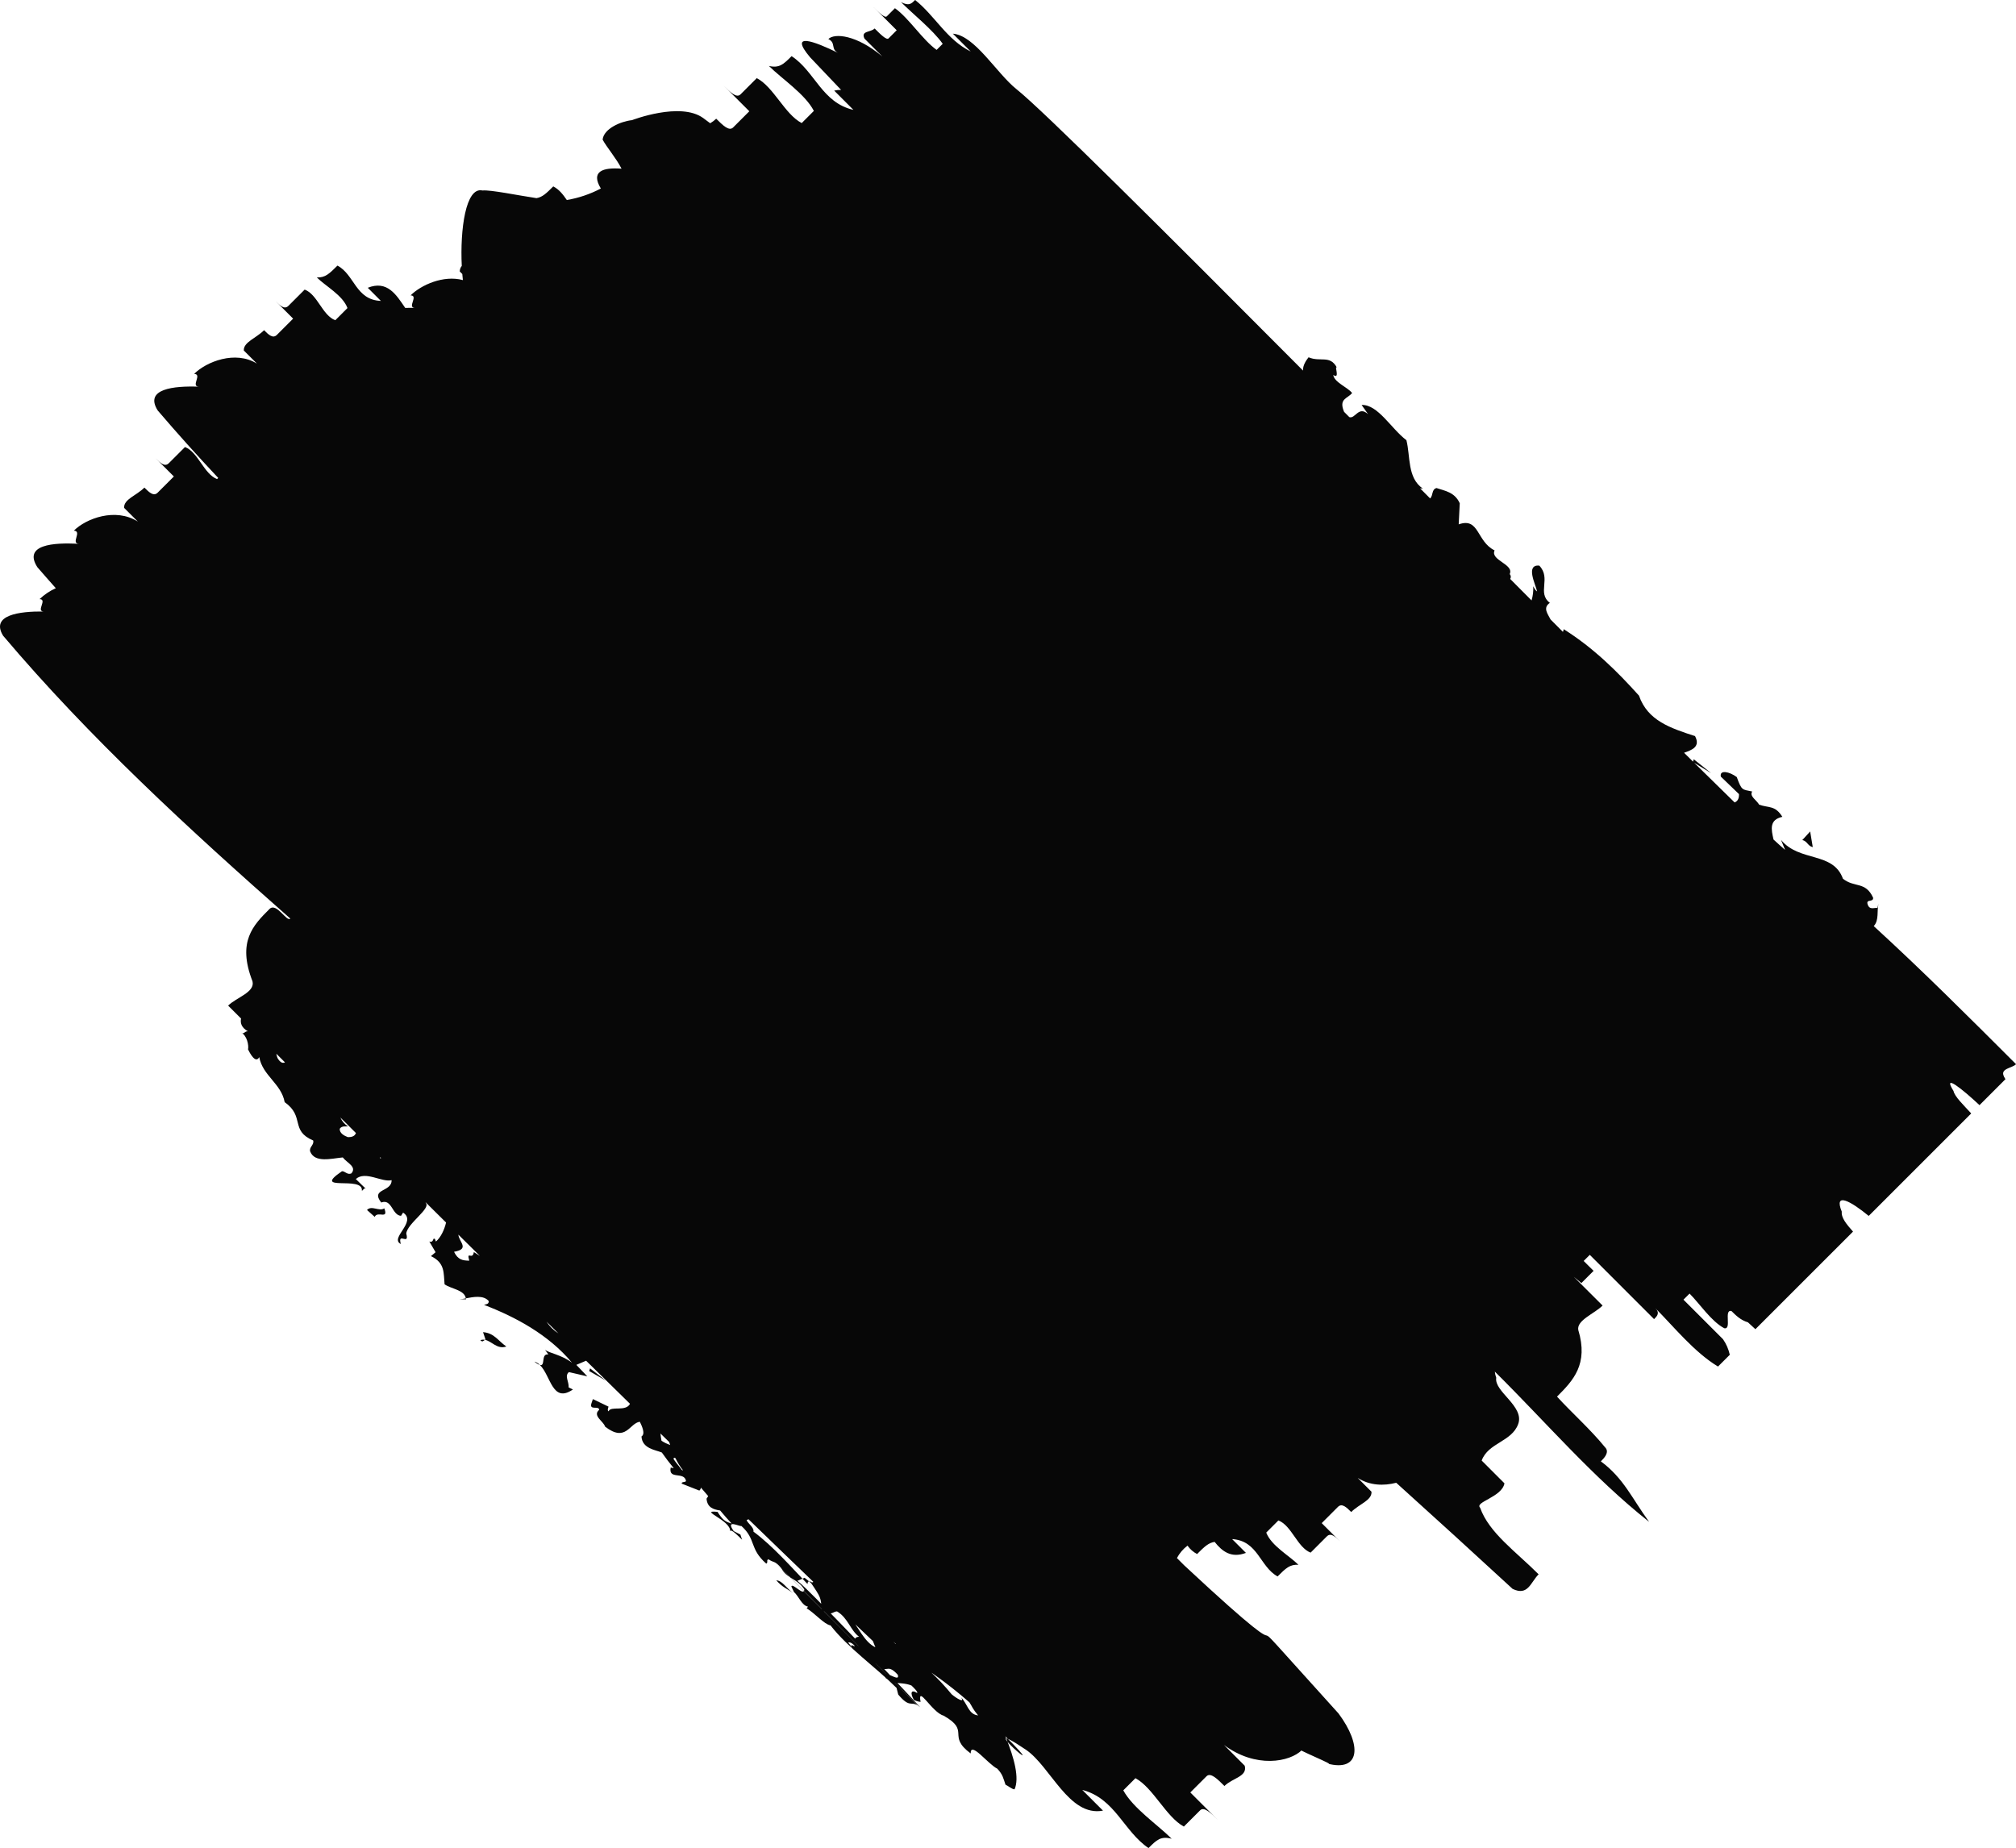 <?xml version="1.0" encoding="UTF-8"?><svg id="uuid-e3c734de-4d2a-4f94-9016-ec039435a8de" xmlns="http://www.w3.org/2000/svg" xmlns:xlink="http://www.w3.org/1999/xlink" viewBox="0 0 1174.8 1077.1"><defs><style>.uuid-aeef9868-1ec9-44b7-b21f-6377902493af{clip-path:url(#uuid-d39b6c8c-9dc4-4f74-84d8-67c4225bdb84);}.uuid-3de8f28e-f4ce-4670-bde5-90bdfb30f3f3{fill:none;}.uuid-3de8f28e-f4ce-4670-bde5-90bdfb30f3f3,.uuid-da00c0f4-5323-4470-b986-3b248d62e5fa{stroke-width:0px;}.uuid-da00c0f4-5323-4470-b986-3b248d62e5fa{fill:#070707;}</style><clipPath id="uuid-d39b6c8c-9dc4-4f74-84d8-67c4225bdb84"><rect class="uuid-3de8f28e-f4ce-4670-bde5-90bdfb30f3f3" width="1174.8" height="1077.09"/></clipPath></defs><g class="uuid-aeef9868-1ec9-44b7-b21f-6377902493af"><g id="uuid-19c6e3c1-ef94-4e47-89c4-877ec0c14f74"><path id="uuid-106e148a-2b4b-44aa-b608-384d44012821" class="uuid-da00c0f4-5323-4470-b986-3b248d62e5fa" d="M966.34,771.33c2.5,2.5,5.62,5.61,7.86,7.86-2.7-2.69-5.28-5.27-7.86-7.86M1167.71,627.35c.34.57.62,1.09.93,1.64l-15.11,15.11c-10.12-9.46-21.85-18.89-15.14-8.25.61,3.21,5.78,8.13,10.31,13.08l-59.73,59.73c-10.23-8.4-20.52-14.29-15.7-2.49-.42,3.59,2.88,7.5,6.56,11.63l-56.89,56.88c-1.45-1.33-2.9-2.66-4.35-4-4.16-1.24-6.91-3.89-9.61-6.59-4.66-1.1.43,11.1-4.23,10.01-7.54-3.99-14.41-14.41-20.18-20.18l-3.56,3.55c8.66,8.66,14.41,14.41,23.06,23.06,1.89,2.74,3.23,5.82,3.95,9.06l-6.87,6.86c-13.9-8.37-25.74-23.24-36.58-34.08,2.89,2.88,1.09,4.67-.68,6.44-12.53-12.53-24.14-24.14-37.46-37.46l-3.56,3.56,5.77,5.77c-1.79,1.78-5.35,5.34-7.12,7.12-1.38-1.08-2.86-2.31-4.42-3.64,5.66,5.62,11.26,11.2,16.79,16.74-4.72,4.73-15.13,8.51-14.18,14.19,6.08,20.07-3.04,29.55-12.38,38.89,8.45,9.27,19.45,19.02,27.99,29.52,2.88,2.88-.67,6.44-2.45,8.22,13.29,9.74,18.38,21.96,28.14,35.26-33.01-26.16-60.17-58.16-89.92-87.58.11,1.23.39,2.43.83,3.58-1.42,8.05,16.58,16.58,12.79,26.98-3.78,10.4-17.5,10.88-21.28,21.28,3.32,3.32,9.96,9.95,13.27,13.27-1.42,8.05-17.51,10.88-14.19,14.2,5.21,14.68,20.85,25.58,34.1,38.83-4.73,4.73-6.14,12.78-15.13,8.52-22.4-20.65-45.02-41.27-67.85-61.87-7.2,1.87-15.42,1.68-22.45-2.82,2.68,2.68,5.36,5.36,8.04,8.05.32,5.04-7.09,7.09-11.82,11.82-2.69-2.68-5.37-5.36-7.74-2.99l-9.45,9.46c2.68,2.68,8.04,8.04,10.72,10.72-2.68-2.68-5.36-5.36-7.73-2.99s-7.09,7.09-9.46,9.47c-7.72-3.01-11.03-15.77-18.77-18.77l-7.09,7.09c3,7.74,13.41,13.41,18.77,18.77-5.05-.32-7.41,2.04-12.15,6.78-10.4-5.68-11.35-20.82-26.49-21.76l8.04,8.04c-8.56,3.22-13.83-.84-18.25-6.42-3.68.57-6.02,2.89-10.21,7.08-2.23-1.15-4.15-2.83-5.58-4.9-2.56,1.94-4.67,4.41-6.17,7.25,1.08,1.08,2.64,2.64,4.25,4.25,87.54,81.61,10.71-1.31,89.92,86.33,13.75,18.47,12.74,34.21-6.43,29.22,6.39,1.66-21.25-9.61-14.85-7.95-7.1,7.1-26.98,10.85-45.46-2.9,4.03,4.03,8.06,8.06,12.08,12.09,1.66,6.39-7.09,7.09-11.83,11.81-4.03-4.03-8.05-8.06-10.43-5.69-2.37,2.37-7.09,7.09-9.45,9.45,4.02,4.03,12.08,12.09,16.11,16.12-4.02-4.03-8.05-8.06-10.41-5.69l-9.47,9.46c-10.42-5.7-17.77-22.51-28.2-28.21l-7.09,7.09c5.69,10.43,20.14,20.15,28.2,28.21-6.4-1.67-8.77.7-13.5,5.43-14.45-9.72-19.43-28.91-38.61-33.89l12.08,12.08c-19.88,3.77-30.55-25.84-45-35.56-33.43-22.49,18.72,22.95-11.9-7.8,5.44,13.15,8.18,24.53,5.39,30.89-1.12.31-3.96-2.12-5.31-2.67-1.24-3.54-1.46-5.81-4.78-9.32-5.43-2.63-15.63-16.32-15.5-8.87-14.16-10.51.23-12.95-15.78-22.03-6.75-1.85-15.32-18.36-13.42-8.03-1.36-.13-2.68-.51-3.89-1.14-2.28-3.97-1.72-6.35,1.9-4.02.53-.65-1.78-2.89-3.32-4.38-3.62-1.47-7.28-1.2-10.92-1.81l-4.13-2.54c-2.75-6.76,8.81,3.56,7.08-1.92-6.91-7.57-6.01.61-12.67-6.42-5.38-5.22-17.2-15.22-9.89-15.74-5.16-3.83-6.33-10.82-12.78-14.73-2.61-.18-3.46,3.39-8.86-.97-.91-7.32-.14-6.58-6.76-16.21,5.18,2.09-3.22-9.56,5.03-3.62-1.31-.7-2.32-1.86-2.84-3.25-1.95-1.82,78.22,81.41,76.21,79.54-1.17,2.12-83.17-78.92-82-74.99l-4.21,1.78c-.98-3.88,75.52,77.18,71.67,73.45-2.07-.84-79.64-80.58-84.01-83.66.02-.86,83.24,83.78,82.74,82.7-4.13-2.54-4.73,1.57-11.37-6.34l-.98-3.87c-12.56-12.47-28.02-23.07-38.48-36.42-3.64-.6-9.27-7.22-13.91-9.97l.8-.98c-3.64-.6-5.37-6.08-8.2-8.53l-1.51-3.22c.57-2.38,7.46,6.06,7.54,1.75-3.8-6.32-10.58-6.45-13.34-12.35-3.83-4.59-4.38-3.08-7.47-5.2-1.57.24-.03,1.73-1.35,2.5-10.02-8.83-5.75-14.06-14.48-21.94-1.05.45-9.57-4.3-4.49,2.97l3.88,2,.99,3.01c-2.31-2.24-6.4-6.5-6.95-4.99.38-6.37-18.83-12.39-7.37-11.24,3.05,4.71,4.34,5.67,8.23,6.81-2.38-2.55-4.57-5.09-6.68-7.6-4.13-.63-7.49-1.8-7.94-6.88l.98-1.5c-1.41-1.71-2.84-3.37-4.26-4.97-.07.67-.4,1.29-.91,1.74l-10.22-4.03c-.57-1.17,2.18-.74,2.45-1.52-.91-5.84-10.44-.54-8.91-7.89l1.77.41c-2.47-3.03-4.83-6.13-6.95-9.16-3.52-1.49-11.48-2.21-11.85-9.35,2.45-1.52.17-6.21-.96-8.56-6.03.68-8.05,12.3-20.27,2.81-.87-3.12-7.51-6.33-3.44-9.76-.04-2.72-6.03.69-4.45-3.95l.79-2.32,9.13,4.4c-.27.77-.8,2.32.04,2.72,1.13-3.36,10.06.43,12.46-4.38-8.56-8.39-17.09-16.76-25.58-25.11-1.89.9-4.02,1.61-5.69,2.42l6.41,6.7-10.74-2.49c-2.71,2.29.08,5.44-.14,8.93l2.49,1.2c-12.08,8.29-12.86-8.04-19.25-14.27,3.42.95.4-6.84,4.93-6.14l-1.97-2.75c2.23,1.97,9.65,2.85,15.77,7.61-13.7-16.51-33.35-26.89-51.3-33.76,1.09-.37,3.01-.35,2.7-2.29-3.13-3.53-8.96-2.32-13.31-1.51-.67-4.9-8.63-5.51-12.37-8.18-.65-6.61.36-12.43-7.94-16.43l2.7-2.28-3.66-6.27c1.66.8,2.19-.74,2.45-1.52,1.09-.37.83.4,1.4,1.58,2.81-2.37,4.9-6.78,5.92-11.08-3.99-3.95-7.95-7.87-11.83-11.72l-.07.21c3.43,3.22-10.79,12.04-11.3,17.94,2.03,7.4-5.2-1.32-3.18,6.08-6.8-3.44,9.65-12.89,1.33-18.3l-1.21,1.89c-5.27-.38-5.26-10.15-11.52-7.77-6.49-8.26,6.19-5.94,6.04-13.03-5.65,1.43-15.26-5.64-20.85-.65l5.8,5.66c-1.07-.79-1.46,1.03-2.29,1.11,1.08-8.99-29.86,1.11-11.59-11.32,1.68-.17,3.2,2.35,5.5,1.25,3.29-3.88-2.44-5.99-5.03-9.3-6.71.65-16.35,3.35-19-3.49-.69-2.6,2.45-3.79,1.76-6.39-13.58-5.8-4.67-13.91-16.62-22.34-1.94-10.79-12.87-15.45-14.8-26.24-2.23,4.17-5.68-2.76-6.54-4.5.54-2.36-.64-8.19-4.05-9.84,1.57,1.42,2.11-.94,3.96-.71-3.81-2.2-4.52-4.89-3.97-7.43-3.02-3.02-5.58-5.59-7.54-7.54,4.73-4.72,15.85-7.79,14.19-14.19-9.02-23.2.45-32.66,9.91-42.12,4.09-4.08,10.11,7.86,12.14,5.58C110.16,483.34,51.99,429.88,1.78,370.47c-7.31-12.03,9.4-14.23,23.75-14.08-4.78-.05,2.31-7.14-2.47-7.2,2.77-2.65,5.97-4.8,9.46-6.38-3.6-4.07-7.22-8.14-10.76-12.26-8.32-13.03,9.15-14.48,24.26-13.57-5.03-.3,2.06-7.4-2.98-7.7,7.1-7.1,24.26-13.58,37.3-5.27-2.67-2.67-5.34-5.34-8.01-8.01-.31-5.04,7.09-7.09,11.82-11.82,2.67,2.67,5.34,5.34,7.71,2.97s7.09-7.09,9.46-9.45c-2.67-2.67-8.01-8.01-10.68-10.67,2.67,2.66,5.33,5.33,7.7,2.97s7.1-7.1,9.47-9.46c7.7,2.98,10.97,15.71,18.69,18.68l.66-.67c-12.08-12.88-23.88-25.97-35.29-39.36-7.84-12.55,9.27-14.36,24.01-13.82-4.91-.18,2.18-7.28-2.74-7.46,7.09-7.1,24.02-13.82,36.58-5.99l-7.65-7.65c-.19-4.91,7.09-7.09,11.82-11.82,2.55,2.56,5.1,5.1,7.47,2.73s7.09-7.09,9.46-9.46c-2.55-2.54-7.65-7.65-10.2-10.2,2.55,2.54,5.1,5.09,7.46,2.73s7.09-7.09,9.46-9.46c7.46,2.74,10.37,15.12,17.85,17.85l7.09-7.09c-2.74-7.47-12.75-12.75-17.85-17.84,4.92.18,7.29-2.18,12.02-6.91,10.01,5.28,10.56,20.03,25.31,20.58-2.55-2.55-5.1-5.1-7.65-7.65,11.38-4.53,16.59,4.04,21.83,11.74,1.89-.06,3.8-.07,5.68-.04-4.82-.08,2.28-7.18-2.54-7.27,6.07-6.07,19.18-11.97,30.47-8.91-.13-1.16-.25-2.34-.35-3.55-.49-.49-.98-.98-1.47-1.47,0-1.18.41-2.33,1.17-3.24-1.04-21.08,2.25-46.27,12.07-43.96,4.66-.48,20.58,2.84,31.48,4.46,3.48-.59,5.8-2.87,9.76-6.84,3.49,1.79,5.75,4.8,7.9,7.93,6.92-1.17,13.62-3.44,19.83-6.71-6.07-10.07,1.23-12.38,12.07-11.55-3.12-6.13-8.76-12.65-11.03-16.94.68-6.44,10.67-10.67,17.12-11.35,0,0,28.22-10.93,41.54-1.19,1.33.98,2.68,1.99,4.03,3,1.27-.75,2.44-1.64,3.5-2.65,3.75,3.75,7.48,7.48,9.85,5.11l9.45-9.45c-3.74-3.74-11.22-11.23-14.97-14.96,3.74,3.74,7.48,7.48,9.84,5.12s7.09-7.1,9.46-9.47c9.84,5.12,16.33,21.07,26.19,26.19l7.09-7.09c-5.12-9.86-18.71-18.71-26.19-26.19,6.11,1.38,8.48-.99,13.21-5.72,13.58,8.85,17.71,27.18,36.02,31.3-3.74-3.74-7.48-7.48-11.21-11.22,1.33-.29,2.68-.43,4.04-.41-6.05-6.32-12.07-12.66-18.07-19-12.7-15.06,2.44-9.37,16.4-2.52-4.65-2.28-1.1-5.83-5.76-8.12,3.55-3.55,16.4-2.52,31.47,10.18l-10.41-10.42c-2.29-4.65,3.55-3.55,5.92-5.91,3.47,3.48,6.94,6.94,8.12,5.76s3.54-3.55,4.73-4.73c-3.47-3.47-10.41-10.41-13.88-13.88,3.47,3.47,6.94,6.94,8.12,5.76s3.55-3.55,4.73-4.73c8.12,5.76,16.16,18.53,24.29,24.29l3.55-3.54c-5.76-8.13-17.35-17.35-24.3-24.29,4.66,2.29,5.84,1.11,8.21-1.26,11.59,9.22,18.45,23.18,32.41,30.04l-10.4-10.4c12.85,1.03,25.46,23.1,37.05,32.33,15.52,12.35,86.07,82.69,167,164.02-.17-2.99,1.71-5.82,3.22-7.74,6.92,2.97,12.44-1.55,16.51,6-1.75-1.6,2.11,7.19-2.11,4.29.58,4.36,8.22,7.04,10.98,10.52-2.61,3.34-7.96,3.21-4.68,10.98,1.02,1.03,2.04,2.05,3.06,3.08,3.48,1.19,5.35-6.81,10.93-1.72l-3.78-5.37c9.53-.38,17.17,13.78,26.11,20.53,2.4,9.37.43,21.97,9.56,28.2-.32.02-.9-.08-1.57-.12,1.94,1.96,3.88,3.91,5.82,5.86,1.88-1.69.75-5.26,3.73-6.05,5.01,1.68,10.62,2.4,13.55,8.88l-.62,12.29c12.1-4.27,10.3,9.95,20.92,15.18-2.67,5.77,11.48,8.02,8.81,13.79.74.77.85,1.94.27,2.84,4.18,4.21,8.34,8.38,12.46,12.53.79-2.68,1.12-5.48.98-8.27.67,1.27,1.34,2.55,2.25,3.02-.88-4.16-6.91-15.65,1.24-15.08,7.19,7.48-1.48,15.89,6.19,21.74-4.39,2.95-1.01,6.7.41,9.68,2.41,2.42,4.83,4.84,7.2,7.23.26-.49.41-1.04.43-1.59,17.59,11.08,31.32,24.75,43.9,38.75,5.1,14.7,18.44,18.92,32.68,23.61,3.27,6.24-1.83,8.08-6.41,9.69,1.78,1.76,3.51,3.47,5.23,5.17l.41-1.39,10.13,8.09-9.88-6.04c8.68,8.57,16.59,16.33,23.58,23.13,1.57-.66,2.64-2.03,2.53-4.87l-10.57-10.18c-.88-4.16,5-2.93,9.29.25,2.88,7.98,3.12,7.18,8.99,8.42-1.82,2.74,2.69,5.1,4.03,7.66,5.65,2.04,9.29.25,13.54,7.1-7.74,1.73-6.51,7.28-5.14,13.24,2.71,2.5,4.95,4.51,6.73,6.02-.84-1.99-1.59-3.94-2.36-5.8,10.77,13.05,30.31,6.65,36.08,22.62,6.75,5.4,13.13,1.34,17.59,11.08.2,2.88-4.31.51-3.2,3.87,1.11,3.36,3.61,1.89,5.65,2.04l.7-2.41c-1.1,3.82.46,9.62-2.8,13.02,28.67,26.24,56.51,54.07,82.94,80.5-2.36,2.36-9.38,2.44-7.09,7.09M166.07,619.17c-1.74-1.73-3.41-3.4-5.04-5.03.14.86.37,1.71.69,2.52,1.72,2.86,3.07,3.13,4.35,2.5M207.42,660.36c-3.1-3.09-6.13-6.11-9.1-9.06.96,2.13,2.51,3.94,4.46,5.21-.84.09-3.59-.54-4.81,1.36-.16,2.68,2.81,4.16,4.72,4.87,3.08.1,4.15-1,4.73-2.37M222.09,674.93l-.55-.54-.08.75.63-.21ZM279.61,731.94c-4.21-4.16-8.38-8.28-12.5-12.36.3,4.23,6.87,8.35-2.52,9.99,2.28,4.7,5.03,5.12,8.87,5.18-1.75-6.24,1.92.03,2.67-5.01,1.19.71,2.33,1.47,3.48,2.21M325.44,777.16c-2.34-2.3-4.65-4.59-6.98-6.88,1.81,2.76,4.19,5.11,6.98,6.88M384.86,835.46c.12,1.36.37,2.79.62,4.25,1.57,1.03,3.28,1.85,5.06,2.44-.21-.59-.41-1.16-.62-1.74-1.69-1.65-3.38-3.3-5.07-4.95M397.39,856.8l.65.15c-1.75-2.19-3.24-4.58-4.43-7.11-.52-.31-.88-.37-1,.11-.85.13,2.7,3.92,4.78,6.85M479.6,927.36c-14.07-13.51-28.62-27.55-43.43-41.91-.35.19-.71.36-1.09.51.66,1.91,4.53,4.38,3.97,6.69,11.58,8.6,22.57,21.3,31.54,30.57.08-4.39,5.22,1.39,9,4.14M490.41,938.62c.5.05.98.2,1.42.45-3.24-3.1-6.52-6.24-9.82-9.4,1.73,3.16,5.67,6.3,8.4,8.95M510.12,960.07l-2.3-5.73c-.76-.73-1.51-1.44-2.27-2.16-.76.6-1.94-1.51-2.7-2.58-2.55-2.43-5.11-4.88-7.7-7.35,4.99,5.87,8.47,14.78,14.97,17.82M526.08,971.65c-3.87-3.66-7.8-7.38-11.8-11.17,3.91,4.53,7.58,9.21,11.8,11.17M522.02,958.04c-.49-.42-.96-.81-1.46-1.25.43.5.89.97,1.38,1.4l.08-.15ZM564.9,992.16c-6.28-5.53-12.85-10.73-19.67-15.58-.75-.5-1.59-1.1-2.45-1.73,4.19,3.94,8.12,8.15,11.77,12.6,2.83,2.45,7.99,5.41,5.45,1.77,3.85,3.73,4.25,9.98,9.99,10.56-3.51-4.19-3.38-5.12-5.08-7.62M963.87,768.85c.81.8,1.66,1.66,2.47,2.47-.93-.93-1.79-1.79-2.47-2.47M1056.37,493.72l-1.52-9.12-4.57,5c2.94.61,3.14,3.5,6.09,4.12M271.6,757.26l-.12-.54c-1.23.27-2.47.44-3.73.49l3.85.06ZM311.42,793.56c.94.86,2.04,1.54,3.23,1.99-.9-.92-2.01-1.6-3.23-1.99M213.86,705.2l4.5,4.02c1.61-3.71,8.24,1.87,5.58-4.98-2.91,2.05-7.41-1.96-10.08.97M343.87,797.53l-.53,1.54,9.7,5.58-9.17-7.13ZM282.94,780.72l-.34.16c3.98.76,7.07,5.74,12.47,3.89-4.71-3.17-6.98-7.86-13.58-8.35l1.44,4.29ZM279.93,781.07c1.24,1.4,1.79.33,2.67-.18-.89-.18-1.82-.11-2.67.18M498.16,959.45c-1.27-1.82-3.34-2.66-3.87-2,.92.9,1.7,1.95,2.29,3.1l-.5-1.08c-.23-1.4,1.3.09,2.08-.02M452.38,921.07c3.58,4.06,5.92,4.57,9.78,7.43-3.86-2.86-6.39-7.37-9.78-7.43"/></g></g></svg>